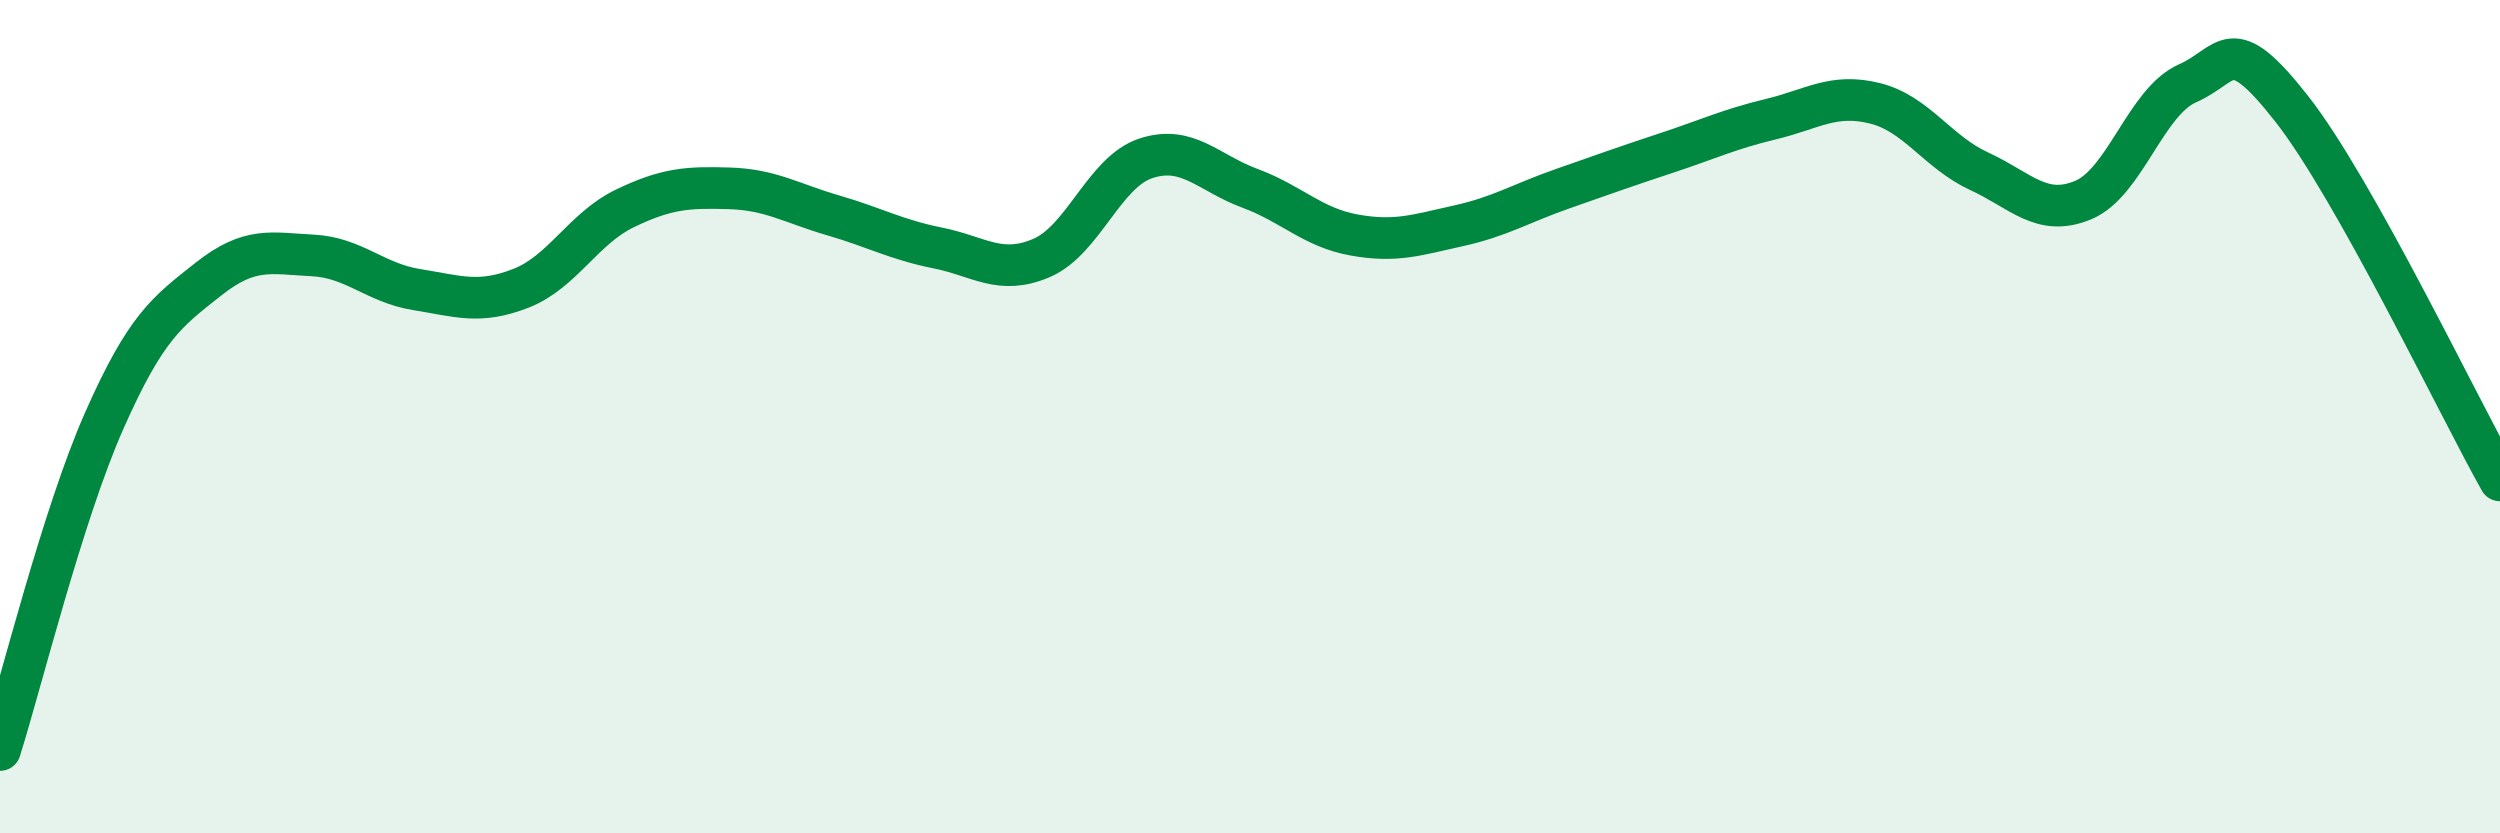 
    <svg width="60" height="20" viewBox="0 0 60 20" xmlns="http://www.w3.org/2000/svg">
      <path
        d="M 0,18 C 0.5,16.42 1.5,12.36 2.5,10.1 C 3.5,7.84 4,7.49 5,6.7 C 6,5.91 6.5,6.08 7.5,6.13 C 8.5,6.18 9,6.79 10,6.95 C 11,7.11 11.5,7.31 12.5,6.92 C 13.5,6.53 14,5.48 15,5 C 16,4.52 16.5,4.49 17.5,4.52 C 18.5,4.55 19,4.88 20,5.17 C 21,5.46 21.5,5.75 22.5,5.95 C 23.5,6.15 24,6.62 25,6.19 C 26,5.76 26.5,4.13 27.5,3.8 C 28.5,3.47 29,4.15 30,4.52 C 31,4.89 31.5,5.46 32.5,5.64 C 33.5,5.82 34,5.64 35,5.42 C 36,5.2 36.5,4.88 37.5,4.53 C 38.5,4.18 39,4 40,3.67 C 41,3.34 41.5,3.1 42.5,2.86 C 43.5,2.62 44,2.23 45,2.48 C 46,2.73 46.5,3.65 47.5,4.11 C 48.5,4.57 49,5.22 50,4.8 C 51,4.38 51.5,2.44 52.5,2 C 53.5,1.56 53.5,0.7 55,2.61 C 56.5,4.52 59,9.75 60,11.53L60 20L0 20Z"
        fill="#008740"
        opacity="0.1"
        stroke-linecap="round"
        stroke-linejoin="round"
      />
      <path
        d="M 0,18 C 0.5,16.42 1.5,12.36 2.5,10.1 C 3.5,7.84 4,7.49 5,6.7 C 6,5.91 6.5,6.08 7.5,6.13 C 8.5,6.18 9,6.79 10,6.95 C 11,7.11 11.5,7.31 12.5,6.92 C 13.5,6.53 14,5.48 15,5 C 16,4.52 16.5,4.49 17.5,4.52 C 18.5,4.55 19,4.88 20,5.17 C 21,5.46 21.5,5.75 22.5,5.95 C 23.5,6.15 24,6.62 25,6.19 C 26,5.76 26.5,4.13 27.5,3.8 C 28.5,3.47 29,4.15 30,4.52 C 31,4.89 31.5,5.46 32.5,5.64 C 33.5,5.82 34,5.64 35,5.42 C 36,5.2 36.5,4.88 37.5,4.53 C 38.5,4.18 39,4 40,3.67 C 41,3.34 41.5,3.1 42.5,2.86 C 43.5,2.62 44,2.23 45,2.48 C 46,2.73 46.5,3.65 47.5,4.11 C 48.5,4.57 49,5.22 50,4.8 C 51,4.38 51.5,2.44 52.5,2 C 53.5,1.56 53.5,0.7 55,2.61 C 56.5,4.52 59,9.75 60,11.53"
        stroke="#008740"
        stroke-width="1"
        fill="none"
        stroke-linecap="round"
        stroke-linejoin="round"
      />
    </svg>
  